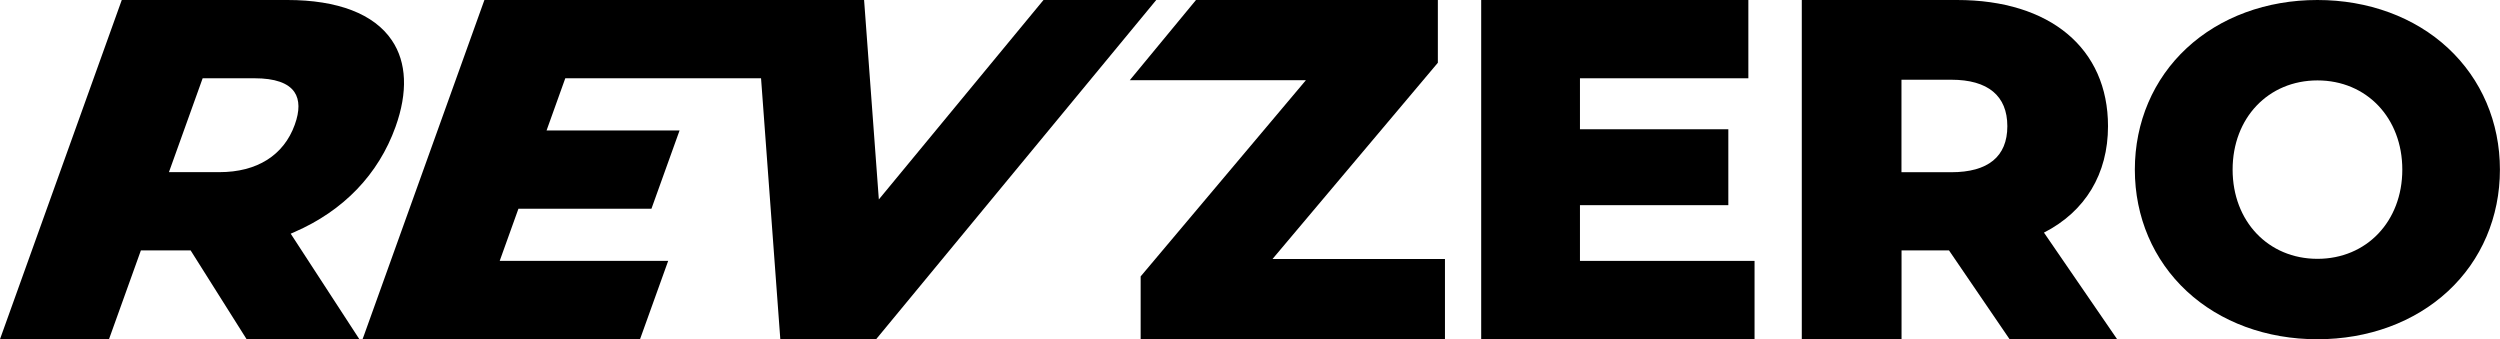 <?xml version="1.0" encoding="UTF-8"?>
<svg id="Layer_2" data-name="Layer 2" xmlns="http://www.w3.org/2000/svg" viewBox="0 0 327.05 44.37">
  <g id="Layer_1-2" data-name="Layer 1">
    <g>
      <g>
        <polygon points="188.1 8.21 188.1 0 156.46 0 147.8 10.49 170.84 10.49 149.22 36.16 149.22 44.37 189.03 44.37 189.03 33.88 166.47 33.88 188.1 8.21"/>
        <polygon points="206.69 26.84 226.1 26.84 226.1 16.91 206.69 16.91 206.69 10.24 228.72 10.24 228.72 0 193.77 0 193.77 44.37 229.53 44.37 229.53 34.13 206.69 34.13 206.69 26.84"/>
        <path d="M275.77,16.51c0-10.18-7.57-16.51-19.75-16.51h-20.31v44.37h13.05v-11.61h6.21l7.92,11.61h14.07l-9.57-13.94c5.41-2.76,8.38-7.69,8.38-13.92ZM255.27,22.53h-6.52v-12.1h6.52c4.79,0,7.33,2.1,7.33,6.08s-2.53,6.02-7.33,6.02Z"/>
        <path d="M320.25,6.29c-4.37-4.06-10.44-6.29-17.09-6.29s-12.71,2.23-17.09,6.29c-4.38,4.06-6.79,9.71-6.79,15.9s2.41,11.83,6.79,15.9c4.37,4.06,10.44,6.29,17.09,6.29s12.71-2.23,17.09-6.29c4.38-4.06,6.79-9.71,6.79-15.9s-2.41-11.83-6.79-15.9ZM303.17,33.86c-6.43,0-11.1-4.91-11.1-11.67s4.67-11.67,11.1-11.67,11.1,4.91,11.1,11.67-4.67,11.67-11.1,11.67Z"/>
      </g>
      <g>
        <polygon points="136.51 0 114.97 26.09 113.04 0 63.37 0 47.59 43.94 47.43 44.37 83.73 44.37 87.41 34.13 65.37 34.13 67.82 27.31 85.22 27.31 88.9 17.07 71.5 17.07 73.95 10.24 99.56 10.24 102.08 44.37 114.62 44.37 151.26 0 136.51 0"/>
        <path d="M38.51,30.36c6.43-2.79,11-7.55,13.23-13.76,1.63-4.54,1.47-8.45-.48-11.33-2.33-3.45-7.07-5.27-13.68-5.27H15.93L0,44.37h14.26l4.17-11.61h6.51s7.32,11.61,7.32,11.61h14.75l-8.98-13.8c.17-.07.33-.14.49-.21ZM38.56,16.32c-1.44,4-4.94,6.2-9.85,6.2h-6.61l4.41-12.28h6.8c2.64,0,4.4.61,5.21,1.81.68,1.01.7,2.45.04,4.27Z"/>
      </g>
    </g>
  </g>
</svg>